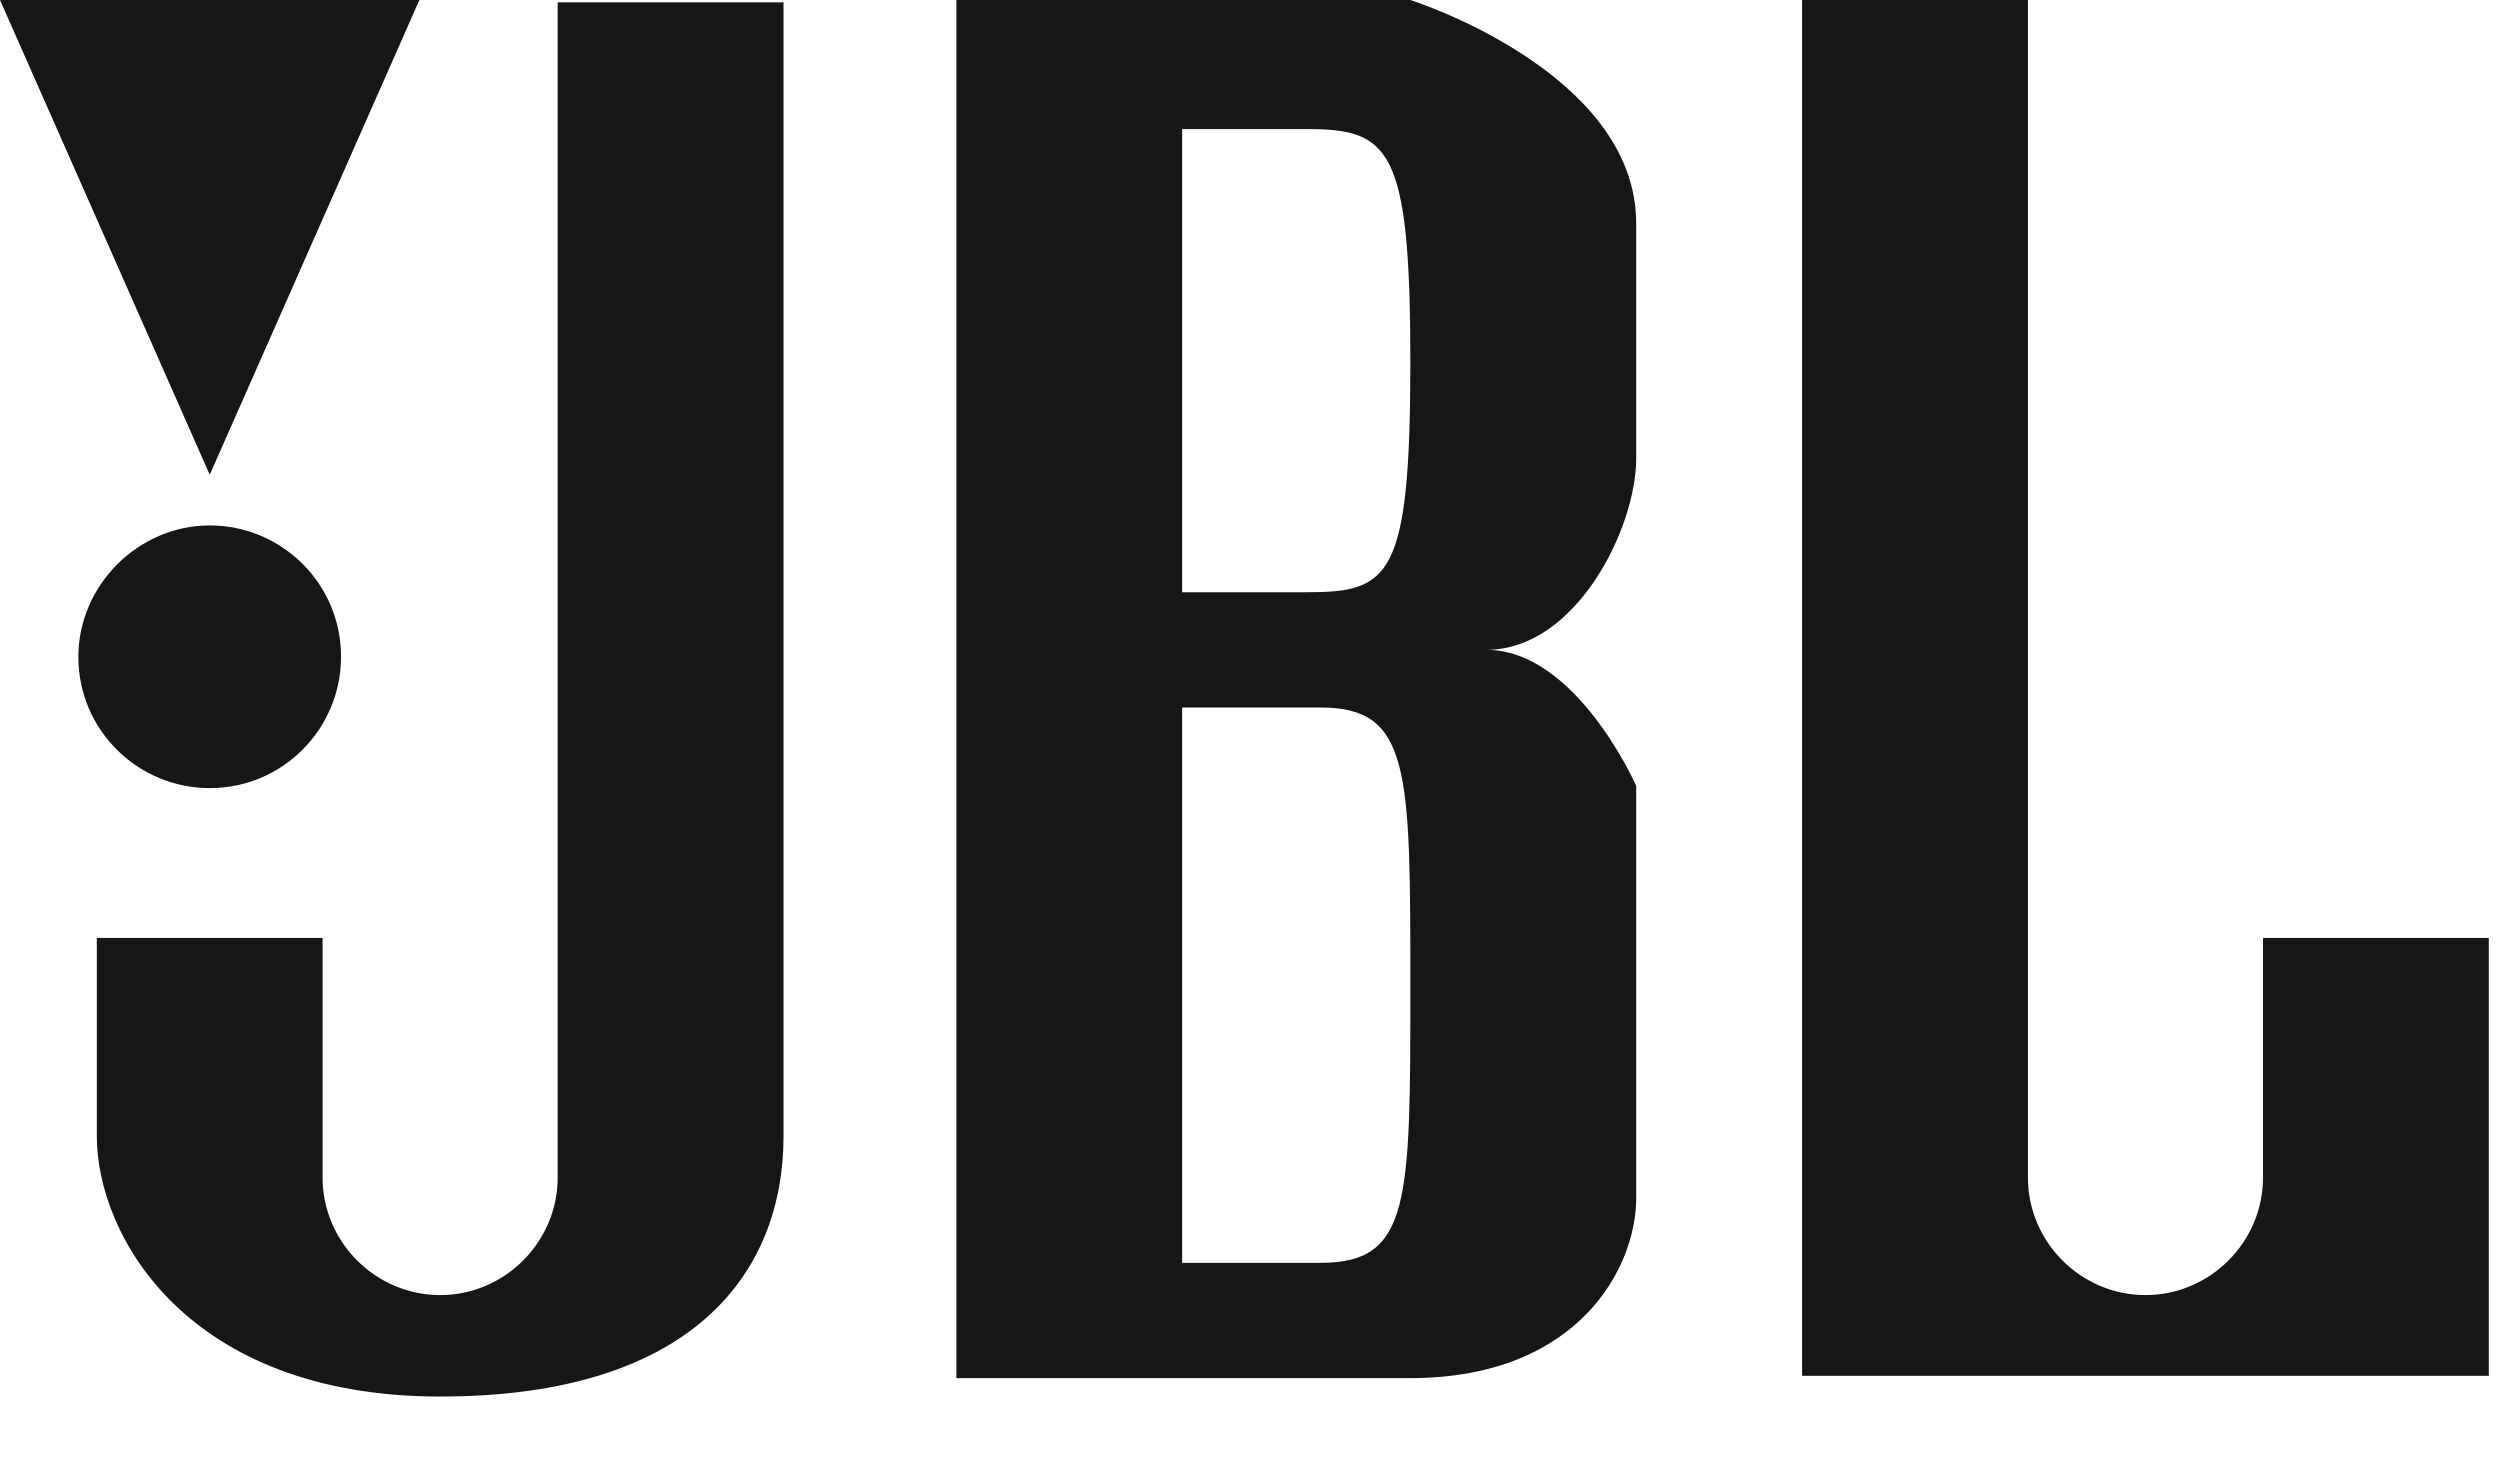 <svg width="29" height="17" viewBox="0 0 29 17" fill="none" xmlns="http://www.w3.org/2000/svg">
<path fill-rule="evenodd" clip-rule="evenodd" d="M18.98 5.32C18.98 6.122 18.285 7.538 17.242 7.538C18.285 7.538 18.98 9.116 18.98 9.116V13.9C18.98 14.702 18.311 15.986 16.36 15.986H11.094V-1.86182e-05H16.36C16.36 -1.86182e-05 18.98 0.829 18.98 2.593V5.32ZM20.904 15.959V-1.86182e-05H23.524V13.66C23.524 14.408 24.139 15.023 24.887 15.023C25.636 15.023 26.251 14.408 26.251 13.66V10.88H28.87V15.959H20.904ZM5.106 16.2C8.046 16.2 9.089 14.756 9.089 13.179V0.027H6.469V13.66C6.469 14.408 5.854 15.023 5.106 15.023C4.357 15.023 3.742 14.408 3.742 13.66V10.88H1.123V13.179C1.123 14.328 2.165 16.2 5.106 16.2ZM2.433 6.095C3.261 6.095 3.956 6.763 3.956 7.619C3.956 8.447 3.288 9.142 2.433 9.142C1.604 9.142 0.909 8.474 0.909 7.619C0.909 6.79 1.604 6.095 2.433 6.095ZM2.433 5.507L4.865 0H0L2.433 5.507ZM15.317 8.207H13.713V14.649H15.317C16.36 14.649 16.36 13.954 16.36 11.441C16.36 8.928 16.36 8.207 15.317 8.207ZM13.713 1.497H15.157C16.119 1.497 16.36 1.711 16.36 4.197C16.36 6.71 16.119 6.87 15.157 6.87H13.713V1.497Z" fill="#161616"/>
</svg>

